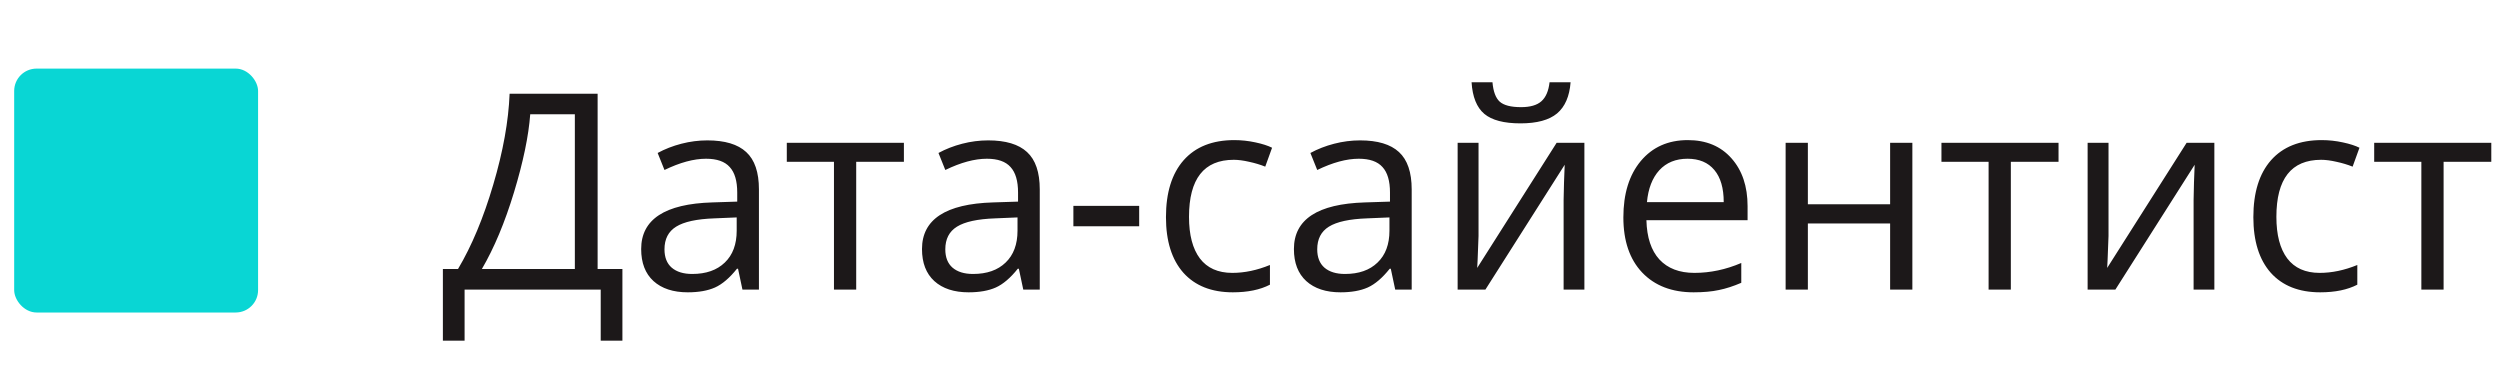 <?xml version="1.0" encoding="UTF-8"?> <svg xmlns="http://www.w3.org/2000/svg" width="164" height="25" viewBox="0 0 164 25" fill="none"> <rect x="0.93" y="4.5" width="16" height="16" rx="1.468" fill="#09D6D4"></rect> <path d="M40.83 22.349H39.407V19H30.477V22.349H29.053V17.646H30.046C30.948 16.129 31.719 14.283 32.358 12.109C33.002 9.936 33.36 7.949 33.43 6.15H39.204V17.646H40.83V22.349ZM37.71 17.646V7.495H34.783C34.678 8.913 34.324 10.618 33.72 12.61C33.117 14.597 32.413 16.275 31.611 17.646H37.71ZM48.705 19L48.415 17.629H48.345C47.864 18.232 47.384 18.643 46.904 18.859C46.429 19.07 45.834 19.176 45.119 19.176C44.164 19.176 43.414 18.93 42.869 18.438C42.33 17.945 42.061 17.245 42.061 16.337C42.061 14.392 43.617 13.372 46.728 13.278L48.362 13.226V12.628C48.362 11.872 48.199 11.315 47.87 10.958C47.548 10.595 47.029 10.413 46.315 10.413C45.512 10.413 44.604 10.659 43.59 11.151L43.142 10.035C43.617 9.777 44.135 9.575 44.697 9.429C45.266 9.282 45.834 9.209 46.403 9.209C47.551 9.209 48.401 9.464 48.951 9.974C49.508 10.483 49.786 11.301 49.786 12.426V19H48.705ZM45.409 17.972C46.318 17.972 47.029 17.723 47.545 17.225C48.067 16.727 48.327 16.029 48.327 15.133V14.263L46.868 14.324C45.708 14.365 44.87 14.547 44.355 14.869C43.845 15.185 43.59 15.681 43.59 16.355C43.59 16.882 43.748 17.283 44.065 17.559C44.387 17.834 44.835 17.972 45.409 17.972ZM59.296 10.615H56.167V19H54.708V10.615H51.614V9.367H59.296V10.615ZM67.127 19L66.837 17.629H66.767C66.286 18.232 65.806 18.643 65.325 18.859C64.851 19.07 64.256 19.176 63.541 19.176C62.586 19.176 61.836 18.93 61.291 18.438C60.752 17.945 60.483 17.245 60.483 16.337C60.483 14.392 62.038 13.372 65.15 13.278L66.784 13.226V12.628C66.784 11.872 66.62 11.315 66.292 10.958C65.97 10.595 65.451 10.413 64.737 10.413C63.934 10.413 63.026 10.659 62.012 11.151L61.564 10.035C62.038 9.777 62.557 9.575 63.119 9.429C63.688 9.282 64.256 9.209 64.825 9.209C65.973 9.209 66.823 9.464 67.373 9.974C67.93 10.483 68.208 11.301 68.208 12.426V19H67.127ZM63.831 17.972C64.74 17.972 65.451 17.723 65.967 17.225C66.489 16.727 66.749 16.029 66.749 15.133V14.263L65.29 14.324C64.13 14.365 63.292 14.547 62.777 14.869C62.267 15.185 62.012 15.681 62.012 16.355C62.012 16.882 62.17 17.283 62.487 17.559C62.809 17.834 63.257 17.972 63.831 17.972ZM70.414 14.843V13.507H74.73V14.843H70.414ZM80.873 19.176C79.479 19.176 78.398 18.748 77.63 17.893C76.868 17.031 76.487 15.815 76.487 14.245C76.487 12.634 76.874 11.389 77.648 10.51C78.427 9.631 79.534 9.191 80.97 9.191C81.433 9.191 81.896 9.241 82.359 9.341C82.822 9.44 83.185 9.558 83.448 9.692L83 10.932C82.678 10.803 82.326 10.697 81.946 10.615C81.565 10.527 81.228 10.483 80.935 10.483C78.978 10.483 77.999 11.731 77.999 14.227C77.999 15.411 78.237 16.319 78.711 16.952C79.192 17.585 79.901 17.901 80.838 17.901C81.641 17.901 82.464 17.729 83.308 17.383V18.675C82.663 19.009 81.852 19.176 80.873 19.176ZM91.526 19L91.236 17.629H91.165C90.685 18.232 90.204 18.643 89.724 18.859C89.249 19.07 88.654 19.176 87.94 19.176C86.985 19.176 86.235 18.93 85.69 18.438C85.151 17.945 84.881 17.245 84.881 16.337C84.881 14.392 86.437 13.372 89.548 13.278L91.183 13.226V12.628C91.183 11.872 91.019 11.315 90.691 10.958C90.368 10.595 89.85 10.413 89.135 10.413C88.332 10.413 87.424 10.659 86.41 11.151L85.962 10.035C86.437 9.777 86.955 9.575 87.518 9.429C88.086 9.282 88.654 9.209 89.223 9.209C90.371 9.209 91.221 9.464 91.772 9.974C92.328 10.483 92.607 11.301 92.607 12.426V19H91.526ZM88.23 17.972C89.138 17.972 89.85 17.723 90.365 17.225C90.887 16.727 91.148 16.029 91.148 15.133V14.263L89.689 14.324C88.529 14.365 87.691 14.547 87.175 14.869C86.665 15.185 86.41 15.681 86.41 16.355C86.41 16.882 86.569 17.283 86.885 17.559C87.207 17.834 87.656 17.972 88.23 17.972ZM96.992 9.367V15.476L96.931 17.075L96.904 17.576L102.116 9.367H103.936V19H102.573V13.111L102.6 11.951L102.644 10.809L97.441 19H95.621V9.367H96.992ZM99.743 8.093C98.659 8.093 97.868 7.885 97.37 7.469C96.872 7.047 96.594 6.355 96.535 5.395H97.906C97.959 6.004 98.117 6.429 98.381 6.669C98.651 6.909 99.117 7.029 99.779 7.029C100.382 7.029 100.827 6.9 101.115 6.643C101.407 6.385 101.586 5.969 101.651 5.395H103.031C102.96 6.32 102.664 7.003 102.143 7.442C101.621 7.876 100.822 8.093 99.743 8.093ZM111.099 19.176C109.675 19.176 108.55 18.742 107.724 17.875C106.904 17.008 106.493 15.804 106.493 14.263C106.493 12.71 106.874 11.477 107.636 10.562C108.404 9.648 109.432 9.191 110.721 9.191C111.928 9.191 112.883 9.59 113.586 10.387C114.289 11.178 114.641 12.224 114.641 13.524V14.447H108.005C108.034 15.578 108.319 16.436 108.858 17.023C109.403 17.608 110.167 17.901 111.152 17.901C112.189 17.901 113.214 17.685 114.228 17.251V18.552C113.712 18.774 113.223 18.933 112.76 19.026C112.303 19.126 111.749 19.176 111.099 19.176ZM110.703 10.413C109.93 10.413 109.312 10.665 108.849 11.169C108.392 11.673 108.122 12.37 108.04 13.261H113.076C113.076 12.341 112.871 11.638 112.461 11.151C112.051 10.659 111.465 10.413 110.703 10.413ZM118.596 9.367V13.401H123.992V9.367H125.451V19H123.992V14.658H118.596V19H117.137V9.367H118.596ZM135.04 10.615H131.911V19H130.452V10.615H127.359V9.367H135.04V10.615ZM138.319 9.367V15.476L138.257 17.075L138.231 17.576L143.443 9.367H145.262V19H143.9V13.111L143.926 11.951L143.97 10.809L138.767 19H136.948V9.367H138.319ZM152.205 19.176C150.811 19.176 149.73 18.748 148.962 17.893C148.2 17.031 147.82 15.815 147.82 14.245C147.82 12.634 148.206 11.389 148.98 10.51C149.759 9.631 150.866 9.191 152.302 9.191C152.765 9.191 153.228 9.241 153.691 9.341C154.154 9.44 154.517 9.558 154.781 9.692L154.332 10.932C154.01 10.803 153.658 10.697 153.278 10.615C152.897 10.527 152.56 10.483 152.267 10.483C150.31 10.483 149.331 11.731 149.331 14.227C149.331 15.411 149.569 16.319 150.043 16.952C150.524 17.585 151.233 17.901 152.17 17.901C152.973 17.901 153.796 17.729 154.64 17.383V18.675C153.995 19.009 153.184 19.176 152.205 19.176ZM163.429 10.615H160.3V19H158.841V10.615H155.747V9.367H163.429V10.615Z" fill="#1C1819"></path> </svg> 